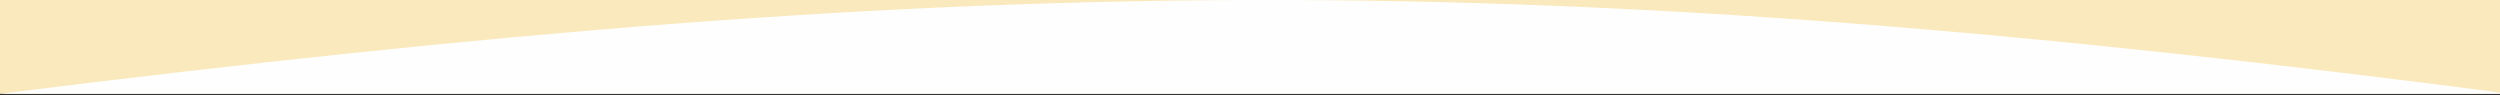 <svg xmlns="http://www.w3.org/2000/svg" width="1920" height="73" viewBox="0 0 1920 73" fill="none"><rect x="0" y="0" width="1920" height="73" fill="#333333" stroke="none"/><rect width="1947.5" height="72.04" transform="matrix(1 0 0 -1 0 72.039)" fill="#F9E9BC"></rect><path d="M0 72.039C758.337 -22.794 1180.51 -25.226 1927.5 72.039H0Z" fill="#FEFEFE"></path></svg>